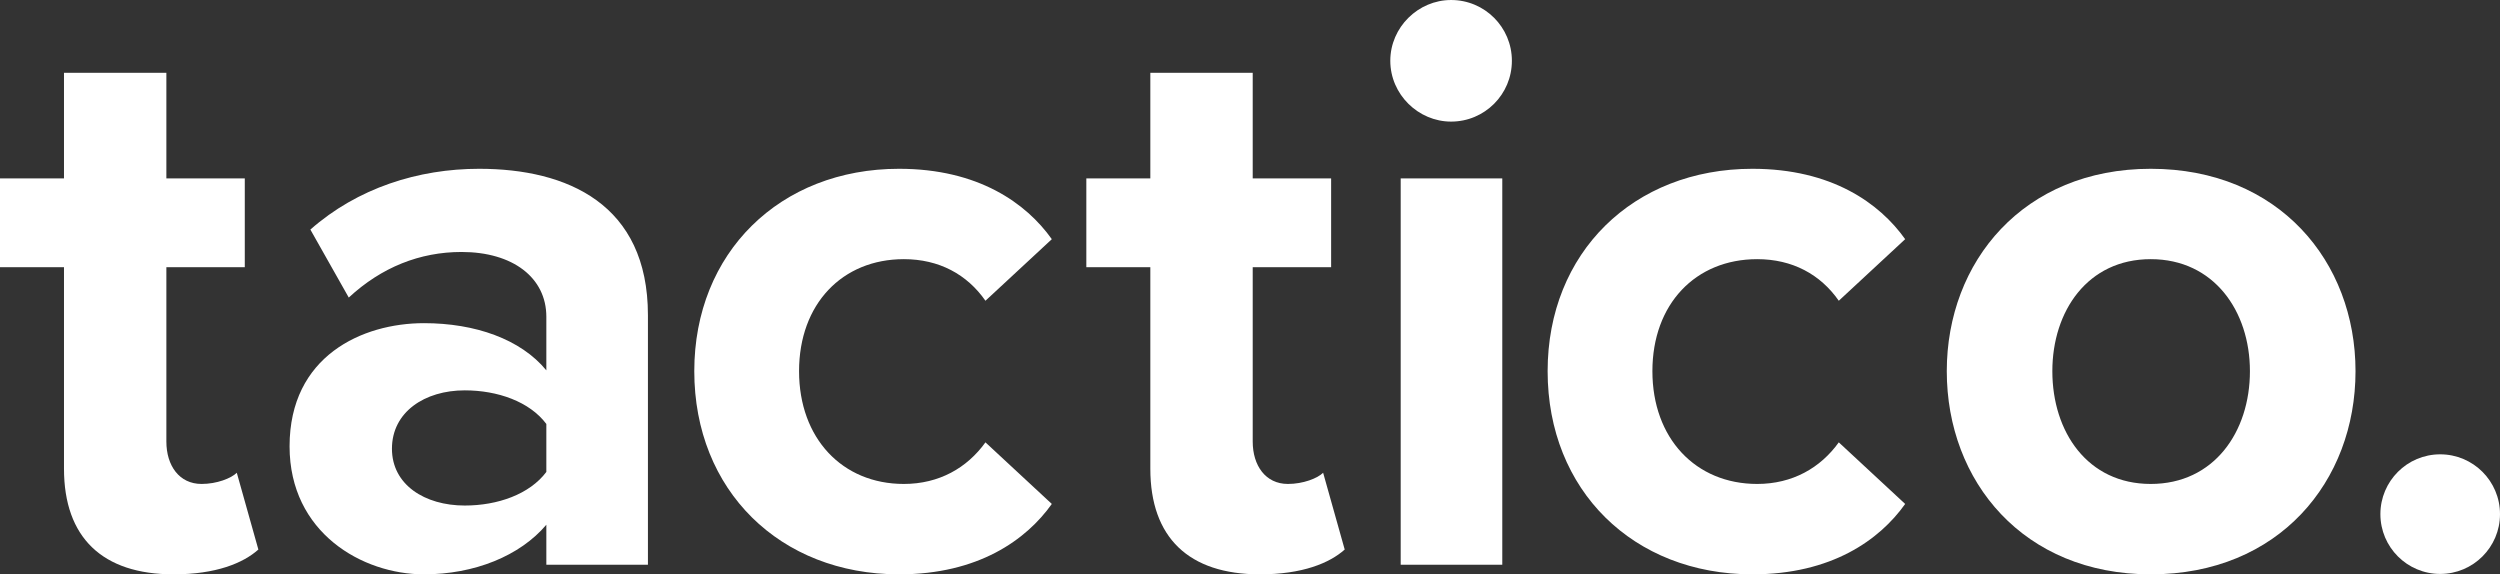 <svg xmlns="http://www.w3.org/2000/svg" xmlns:xlink="http://www.w3.org/1999/xlink" zoomAndPan="magnify" preserveAspectRatio="xMidYMid meet" version="1.0" viewBox="43.73 67.57 394.43 90.61"><rect x="43.73" y="67.57" width="394.43" height="90.61" fill="#333333" stroke="none"/><defs><g/><clipPath id="a4a31e42e6"><path d="M 419.289 139.25 L 438.16 139.25 L 438.16 158.121 L 419.289 158.121 Z M 419.289 139.25 " clip-rule="nonzero"/></clipPath><clipPath id="98560bc8f8"><path d="M 428.723 139.25 C 423.512 139.25 419.289 143.477 419.289 148.688 C 419.289 153.898 423.512 158.121 428.723 158.121 C 433.934 158.121 438.16 153.898 438.16 148.688 C 438.16 143.477 433.934 139.25 428.723 139.25 Z M 428.723 139.25 " clip-rule="nonzero"/></clipPath><clipPath id="7ad91c66a3"><path d="M 0.289 0.25 L 19.16 0.25 L 19.16 19.121 L 0.289 19.121 Z M 0.289 0.25 " clip-rule="nonzero"/></clipPath><clipPath id="7d6251428c"><path d="M 9.723 0.25 C 4.512 0.25 0.289 4.477 0.289 9.688 C 0.289 14.898 4.512 19.121 9.723 19.121 C 14.934 19.121 19.16 14.898 19.16 9.688 C 19.16 4.477 14.934 0.25 9.723 0.25 Z M 9.723 0.25 " clip-rule="nonzero"/></clipPath><clipPath id="bad8adbace"><rect x="0" width="20" y="0" height="20"/></clipPath></defs><g fill="#ffffff" fill-opacity="1"><g transform="translate(214.115, 156.669)"><g><path d="M 28.395 1.516 C 35.086 1.516 39.375 -0.254 41.773 -2.398 L 38.367 -14.512 C 37.48 -13.629 35.211 -12.746 32.812 -12.746 C 29.277 -12.746 27.258 -15.648 27.258 -19.434 L 27.258 -46.945 L 39.629 -46.945 L 39.629 -60.957 L 27.258 -60.957 L 27.258 -77.613 L 11.105 -77.613 L 11.105 -60.957 L 1.008 -60.957 L 1.008 -46.945 L 11.105 -46.945 L 11.105 -15.145 C 11.105 -4.289 17.164 1.516 28.395 1.516 Z M 28.395 1.516 "/></g></g></g><g fill="#ffffff" fill-opacity="1"><g transform="translate(256.771, 156.669)"><g><path d="M 15.902 -69.914 C 21.203 -69.914 25.492 -74.207 25.492 -79.508 C 25.492 -84.809 21.203 -89.098 15.902 -89.098 C 10.727 -89.098 6.309 -84.809 6.309 -79.508 C 6.309 -74.207 10.727 -69.914 15.902 -69.914 Z M 23.977 0 L 23.977 -60.957 L 7.949 -60.957 L 7.949 0 Z M 23.977 0 "/></g></g></g><g clip-path="url(#a4a31e42e6)"><g clip-path="url(#98560bc8f8)"><g transform="matrix(1, 0, 0, 1, 419, 139)"><g clip-path="url(#bad8adbace)"><g clip-path="url(#7ad91c66a3)"><g clip-path="url(#7d6251428c)"><path fill="#ffffff" d="M 0.289 0.25 L 19.16 0.25 L 19.16 19.121 L 0.289 19.121 Z M 0.289 0.25 " fill-opacity="1" fill-rule="nonzero"/></g></g></g></g></g></g><g fill="#ffffff" fill-opacity="1"><g transform="translate(42.721, 156.669)"><g><path d="M 28.395 1.516 C 35.086 1.516 39.375 -0.254 41.773 -2.398 L 38.367 -14.512 C 37.48 -13.629 35.211 -12.746 32.812 -12.746 C 29.277 -12.746 27.258 -15.648 27.258 -19.434 L 27.258 -46.945 L 39.629 -46.945 L 39.629 -60.957 L 27.258 -60.957 L 27.258 -77.613 L 11.105 -77.613 L 11.105 -60.957 L 1.008 -60.957 L 1.008 -46.945 L 11.105 -46.945 L 11.105 -15.145 C 11.105 -4.289 17.164 1.516 28.395 1.516 Z M 28.395 1.516 "/></g></g></g><g fill="#ffffff" fill-opacity="1"><g transform="translate(85.377, 156.669)"><g><path d="M 60.578 0 L 60.578 -39.375 C 60.578 -56.918 47.832 -62.469 33.949 -62.469 C 24.355 -62.469 14.766 -59.441 7.32 -52.879 L 13.379 -42.152 C 18.551 -46.945 24.609 -49.344 31.172 -49.344 C 39.25 -49.344 44.551 -45.305 44.551 -39.121 L 44.551 -30.668 C 40.512 -35.59 33.316 -38.113 25.242 -38.113 C 15.523 -38.113 4.039 -32.938 4.039 -18.68 C 4.039 -5.047 15.523 1.516 25.242 1.516 C 33.191 1.516 40.383 -1.387 44.551 -6.309 L 44.551 0 Z M 44.551 -14.641 C 41.898 -11.105 36.852 -9.34 31.676 -9.34 C 25.367 -9.34 20.191 -12.621 20.191 -18.301 C 20.191 -24.105 25.367 -27.512 31.676 -27.512 C 36.852 -27.512 41.898 -25.746 44.551 -22.211 Z M 44.551 -14.641 "/></g></g></g><g fill="#ffffff" fill-opacity="1"><g transform="translate(283.863, 156.669)"><g><path d="M 4.039 -30.539 C 4.039 -11.738 17.543 1.516 36.348 1.516 C 48.84 1.516 56.414 -3.914 60.449 -9.59 L 49.977 -19.309 C 47.074 -15.27 42.656 -12.746 37.102 -12.746 C 27.387 -12.746 20.57 -19.941 20.57 -30.539 C 20.57 -41.141 27.387 -48.211 37.102 -48.211 C 42.656 -48.211 47.074 -45.812 49.977 -41.648 L 60.449 -51.363 C 56.414 -57.043 48.84 -62.469 36.348 -62.469 C 17.543 -62.469 4.039 -49.219 4.039 -30.539 Z M 4.039 -30.539 "/></g></g></g><g fill="#ffffff" fill-opacity="1"><g transform="translate(346.838, 156.669)"><g><path d="M 36.219 1.516 C 56.414 1.516 68.527 -13.125 68.527 -30.539 C 68.527 -47.832 56.414 -62.469 36.219 -62.469 C 16.152 -62.469 4.039 -47.832 4.039 -30.539 C 4.039 -13.125 16.152 1.516 36.219 1.516 Z M 36.219 -12.746 C 26.25 -12.746 20.695 -20.949 20.695 -30.539 C 20.695 -40.008 26.25 -48.211 36.219 -48.211 C 46.191 -48.211 51.867 -40.008 51.867 -30.539 C 51.867 -20.949 46.191 -12.746 36.219 -12.746 Z M 36.219 -12.746 "/></g></g></g><g fill="#ffffff" fill-opacity="1"><g transform="translate(149.229, 156.669)"><g><path d="M 4.039 -30.539 C 4.039 -11.738 17.543 1.516 36.348 1.516 C 48.84 1.516 56.414 -3.914 60.449 -9.59 L 49.977 -19.309 C 47.074 -15.27 42.656 -12.746 37.102 -12.746 C 27.387 -12.746 20.57 -19.941 20.57 -30.539 C 20.57 -41.141 27.387 -48.211 37.102 -48.211 C 42.656 -48.211 47.074 -45.812 49.977 -41.648 L 60.449 -51.363 C 56.414 -57.043 48.84 -62.469 36.348 -62.469 C 17.543 -62.469 4.039 -49.219 4.039 -30.539 Z M 4.039 -30.539 "/></g></g></g></svg>